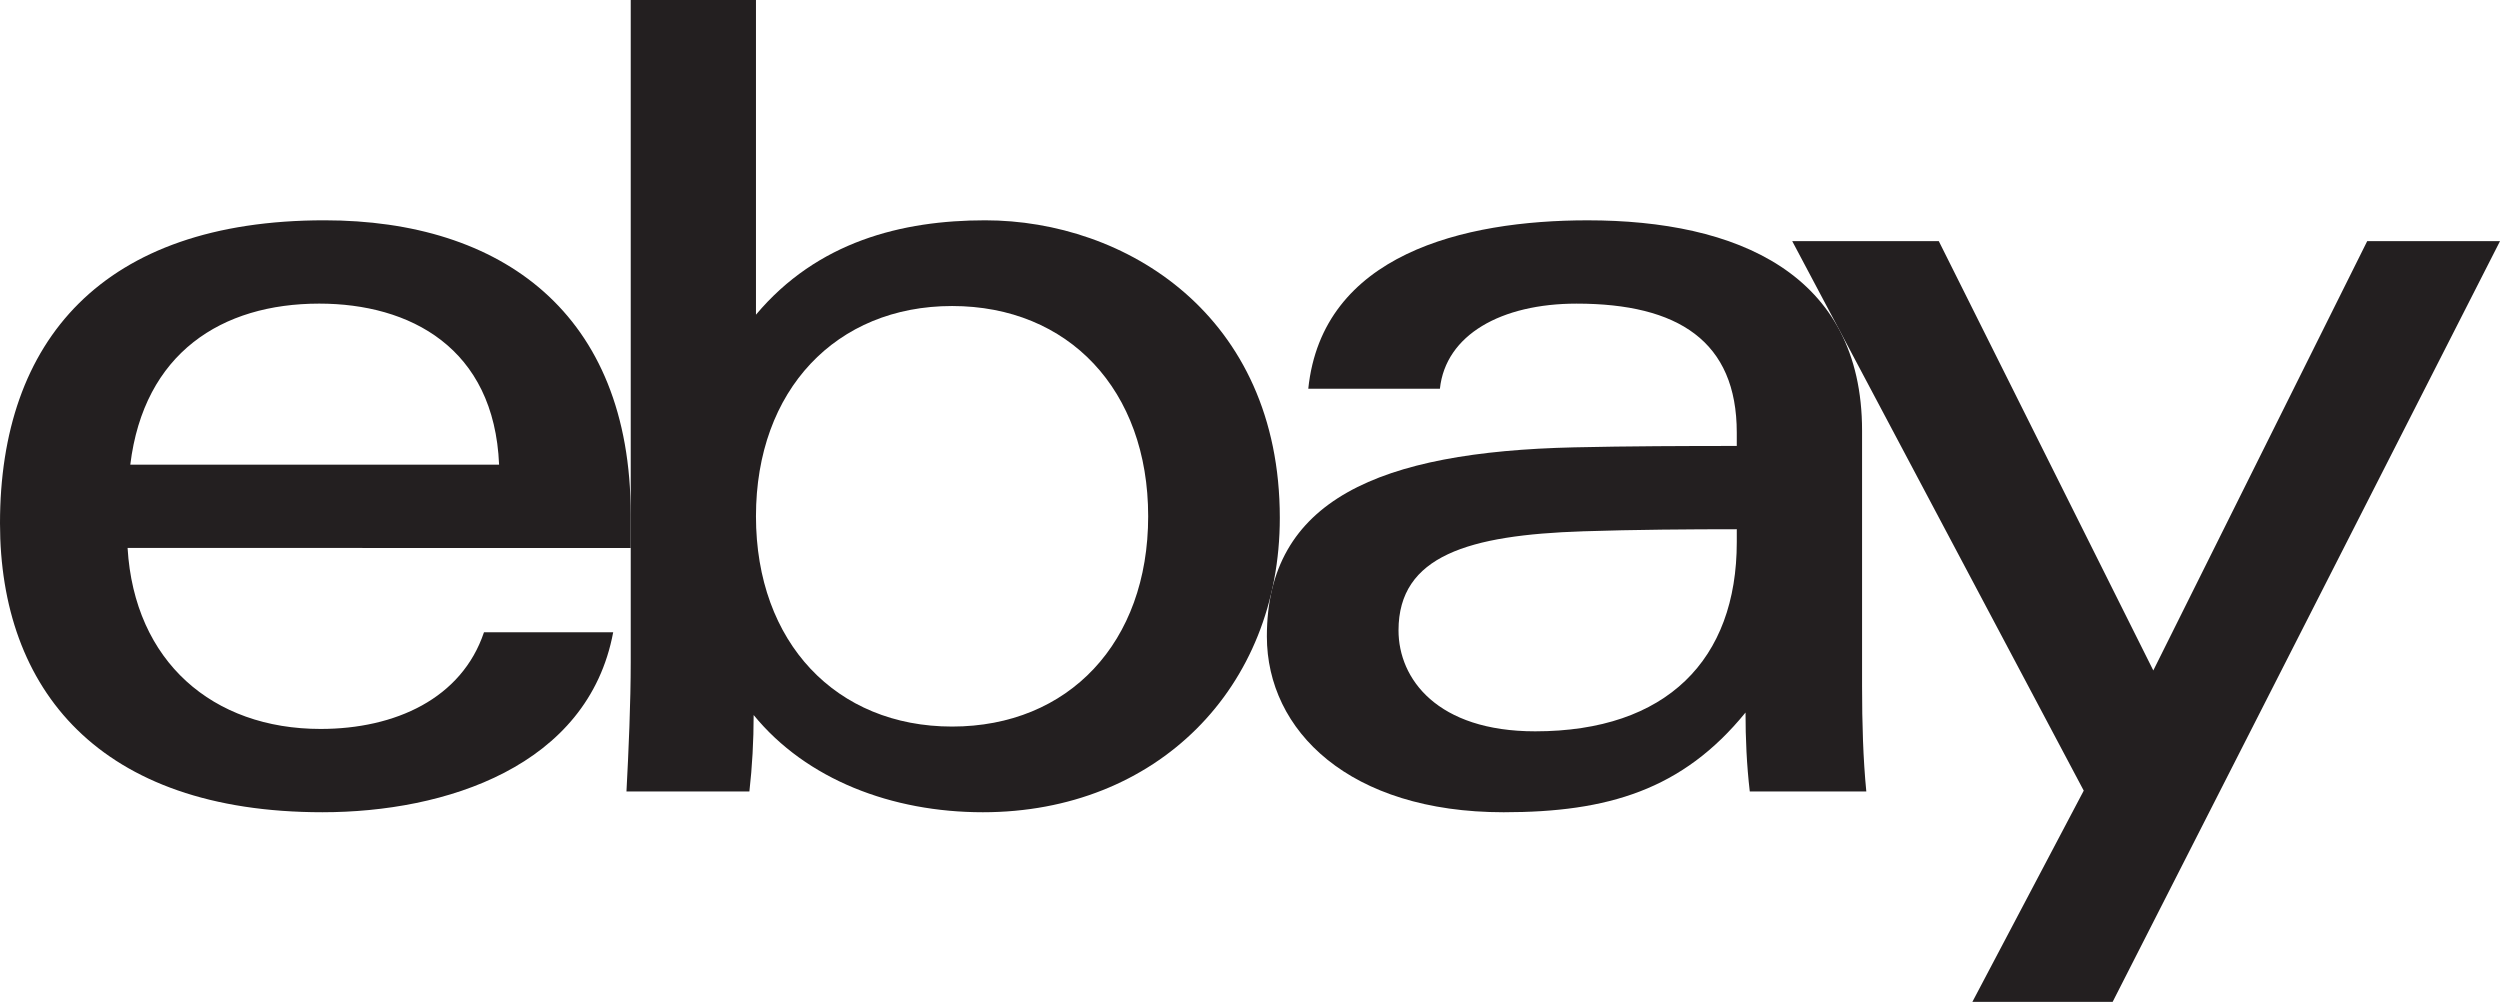 <?xml version="1.0" encoding="UTF-8"?>
<svg xmlns="http://www.w3.org/2000/svg" id="Layer_2" data-name="Layer 2" width="244.815" height="98.11" viewBox="0 0 244.815 98.11">
  <defs>
    <style>
      .cls-1 {
        fill: #231f20;
      }
    </style>
  </defs>
  <g id="Logos">
    <g id="g4">
      <path id="path1" class="cls-1" d="M154.987,52.031c-11.124.365-18.036,2.372-18.036,9.699,0,4.744,3.782,9.886,13.382,9.886,12.872,0,19.743-7.016,19.743-18.524v-1.266c-4.512,0-10.077.039-15.089.204h0ZM182.345,67.235c0,3.57.103,7.094.415,10.268h-11.412c-.304-2.613-.416-5.21-.416-7.728-6.17,7.584-13.508,9.765-23.689,9.765-15.099,0-23.184-7.981-23.184-17.212,0-13.37,10.996-18.084,30.085-18.521,5.22-.119,11.084-.137,15.931-.137v-1.306c0-8.951-5.74-12.631-15.685-12.631-7.383,0-12.825,3.055-13.386,8.335h-12.89c1.364-13.164,15.195-16.493,27.356-16.493,14.569,0,26.874,5.183,26.874,20.593v25.069Z"></path>
      <path id="path2" class="cls-1" d="M48.874,45.503c-.476-11.476-8.759-15.771-17.612-15.771-9.546,0-17.168,4.831-18.503,15.771h36.116ZM12.494,53.661c.662,11.135,8.341,17.721,18.899,17.721,7.315,0,13.822-2.981,16.001-9.465h12.653c-2.461,13.156-16.44,17.622-28.473,17.622-21.878,0-31.574-12.049-31.574-28.298,0-17.887,10.029-29.668,31.774-29.668,17.308,0,29.99,9.058,29.99,28.828v3.259H12.494Z"></path>
      <path id="path3" class="cls-1" d="M93.233,71.149c11.402,0,19.203-8.207,19.203-20.591s-7.802-20.591-19.203-20.591c-11.338,0-19.204,8.208-19.204,20.591s7.867,20.591,19.204,20.591h0ZM61.763,0h12.266v30.817c6.011-7.163,14.293-9.243,22.446-9.243,13.669,0,28.852,9.224,28.852,29.14,0,16.677-12.075,28.826-29.079,28.826-8.901,0-17.279-3.193-22.446-9.519,0,2.527-.141,5.073-.417,7.483h-12.038c.209-3.895.418-8.744.418-12.668V0Z"></path>
      <path id="path4" class="cls-1" d="M244.815,23.614l-37.933,74.496h-13.736l10.906-20.686-28.547-53.81h14.353l21.006,42.042,20.947-42.042h13.003Z"></path>
    </g>
  </g>
</svg>
